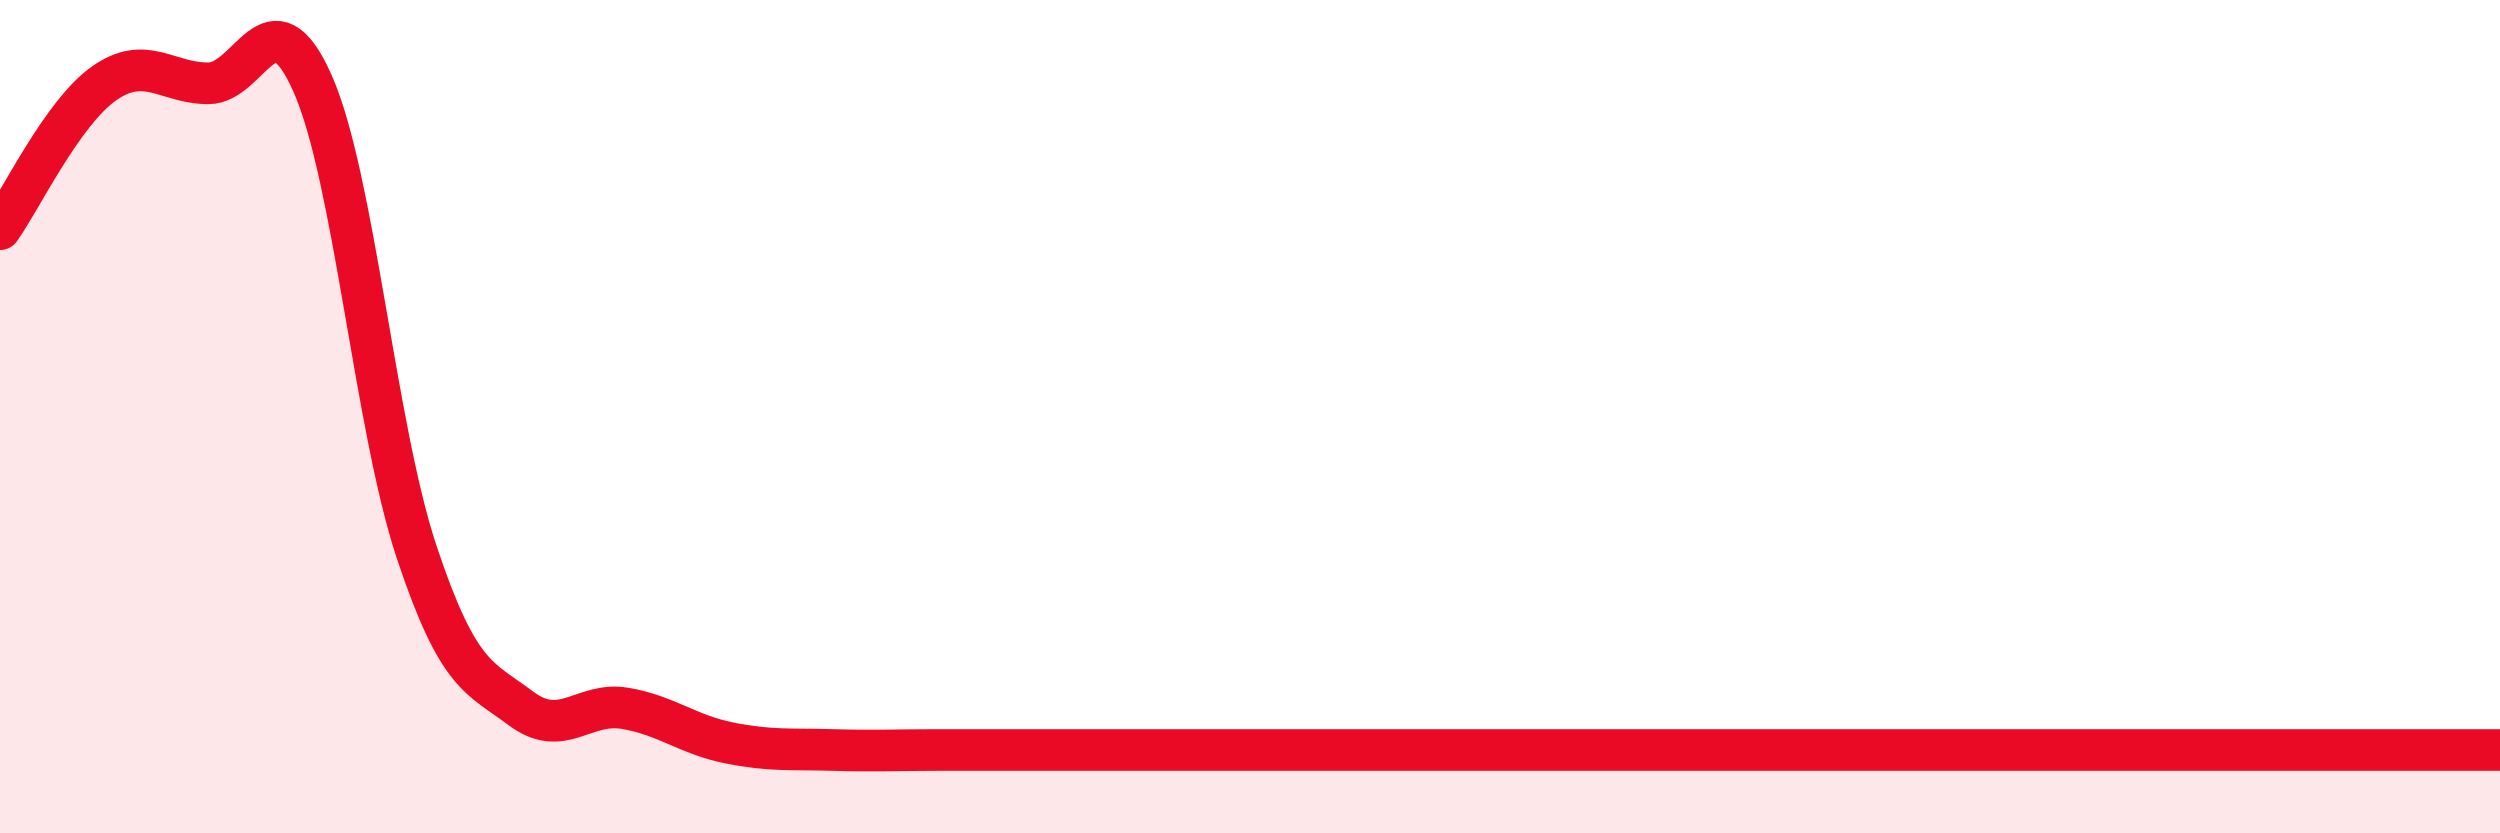 
    <svg width="60" height="20" viewBox="0 0 60 20" xmlns="http://www.w3.org/2000/svg">
      <path
        d="M 0,5.5 C 0.5,4.8 1.5,2.7 2.5,2 C 3.5,1.3 4,2 5,2 C 6,2 6.5,-0.25 7.5,2 C 8.5,4.25 9,10.25 10,13.25 C 11,16.25 11.5,16.25 12.5,17 C 13.5,17.75 14,16.83 15,17 C 16,17.17 16.5,17.63 17.5,17.83 C 18.5,18.03 19,17.97 20,18 C 21,18.03 21.5,18 22.5,18 C 23.5,18 24,18 25,18 C 26,18 26.5,18 27.5,18 C 28.5,18 29,18 30,18 C 31,18 31.5,18 32.5,18 C 33.5,18 34,18 35,18 C 36,18 36.5,18 37.5,18 C 38.5,18 39,18 40,18 C 41,18 41.5,18 42.5,18 C 43.5,18 44,18 45,18 C 46,18 46.5,18 47.5,18 C 48.5,18 49,18 50,18 C 51,18 51.5,18 52.5,18 C 53.5,18 53.5,18 55,18 C 56.5,18 59,18 60,18L60 20L0 20Z"
        fill="#EB0A25"
        opacity="0.1"
        stroke-linecap="round"
        stroke-linejoin="round"
      />
      <path
        d="M 0,5.5 C 0.5,4.8 1.5,2.7 2.5,2 C 3.5,1.3 4,2 5,2 C 6,2 6.5,-0.25 7.5,2 C 8.5,4.25 9,10.25 10,13.25 C 11,16.25 11.5,16.25 12.5,17 C 13.5,17.75 14,16.83 15,17 C 16,17.17 16.5,17.63 17.5,17.83 C 18.5,18.03 19,17.97 20,18 C 21,18.03 21.5,18 22.5,18 C 23.5,18 24,18 25,18 C 26,18 26.5,18 27.5,18 C 28.5,18 29,18 30,18 C 31,18 31.5,18 32.5,18 C 33.5,18 34,18 35,18 C 36,18 36.5,18 37.5,18 C 38.5,18 39,18 40,18 C 41,18 41.5,18 42.5,18 C 43.5,18 44,18 45,18 C 46,18 46.5,18 47.5,18 C 48.5,18 49,18 50,18 C 51,18 51.5,18 52.5,18 C 53.5,18 53.5,18 55,18 C 56.5,18 59,18 60,18"
        stroke="#EB0A25"
        stroke-width="1"
        fill="none"
        stroke-linecap="round"
        stroke-linejoin="round"
      />
    </svg>
  